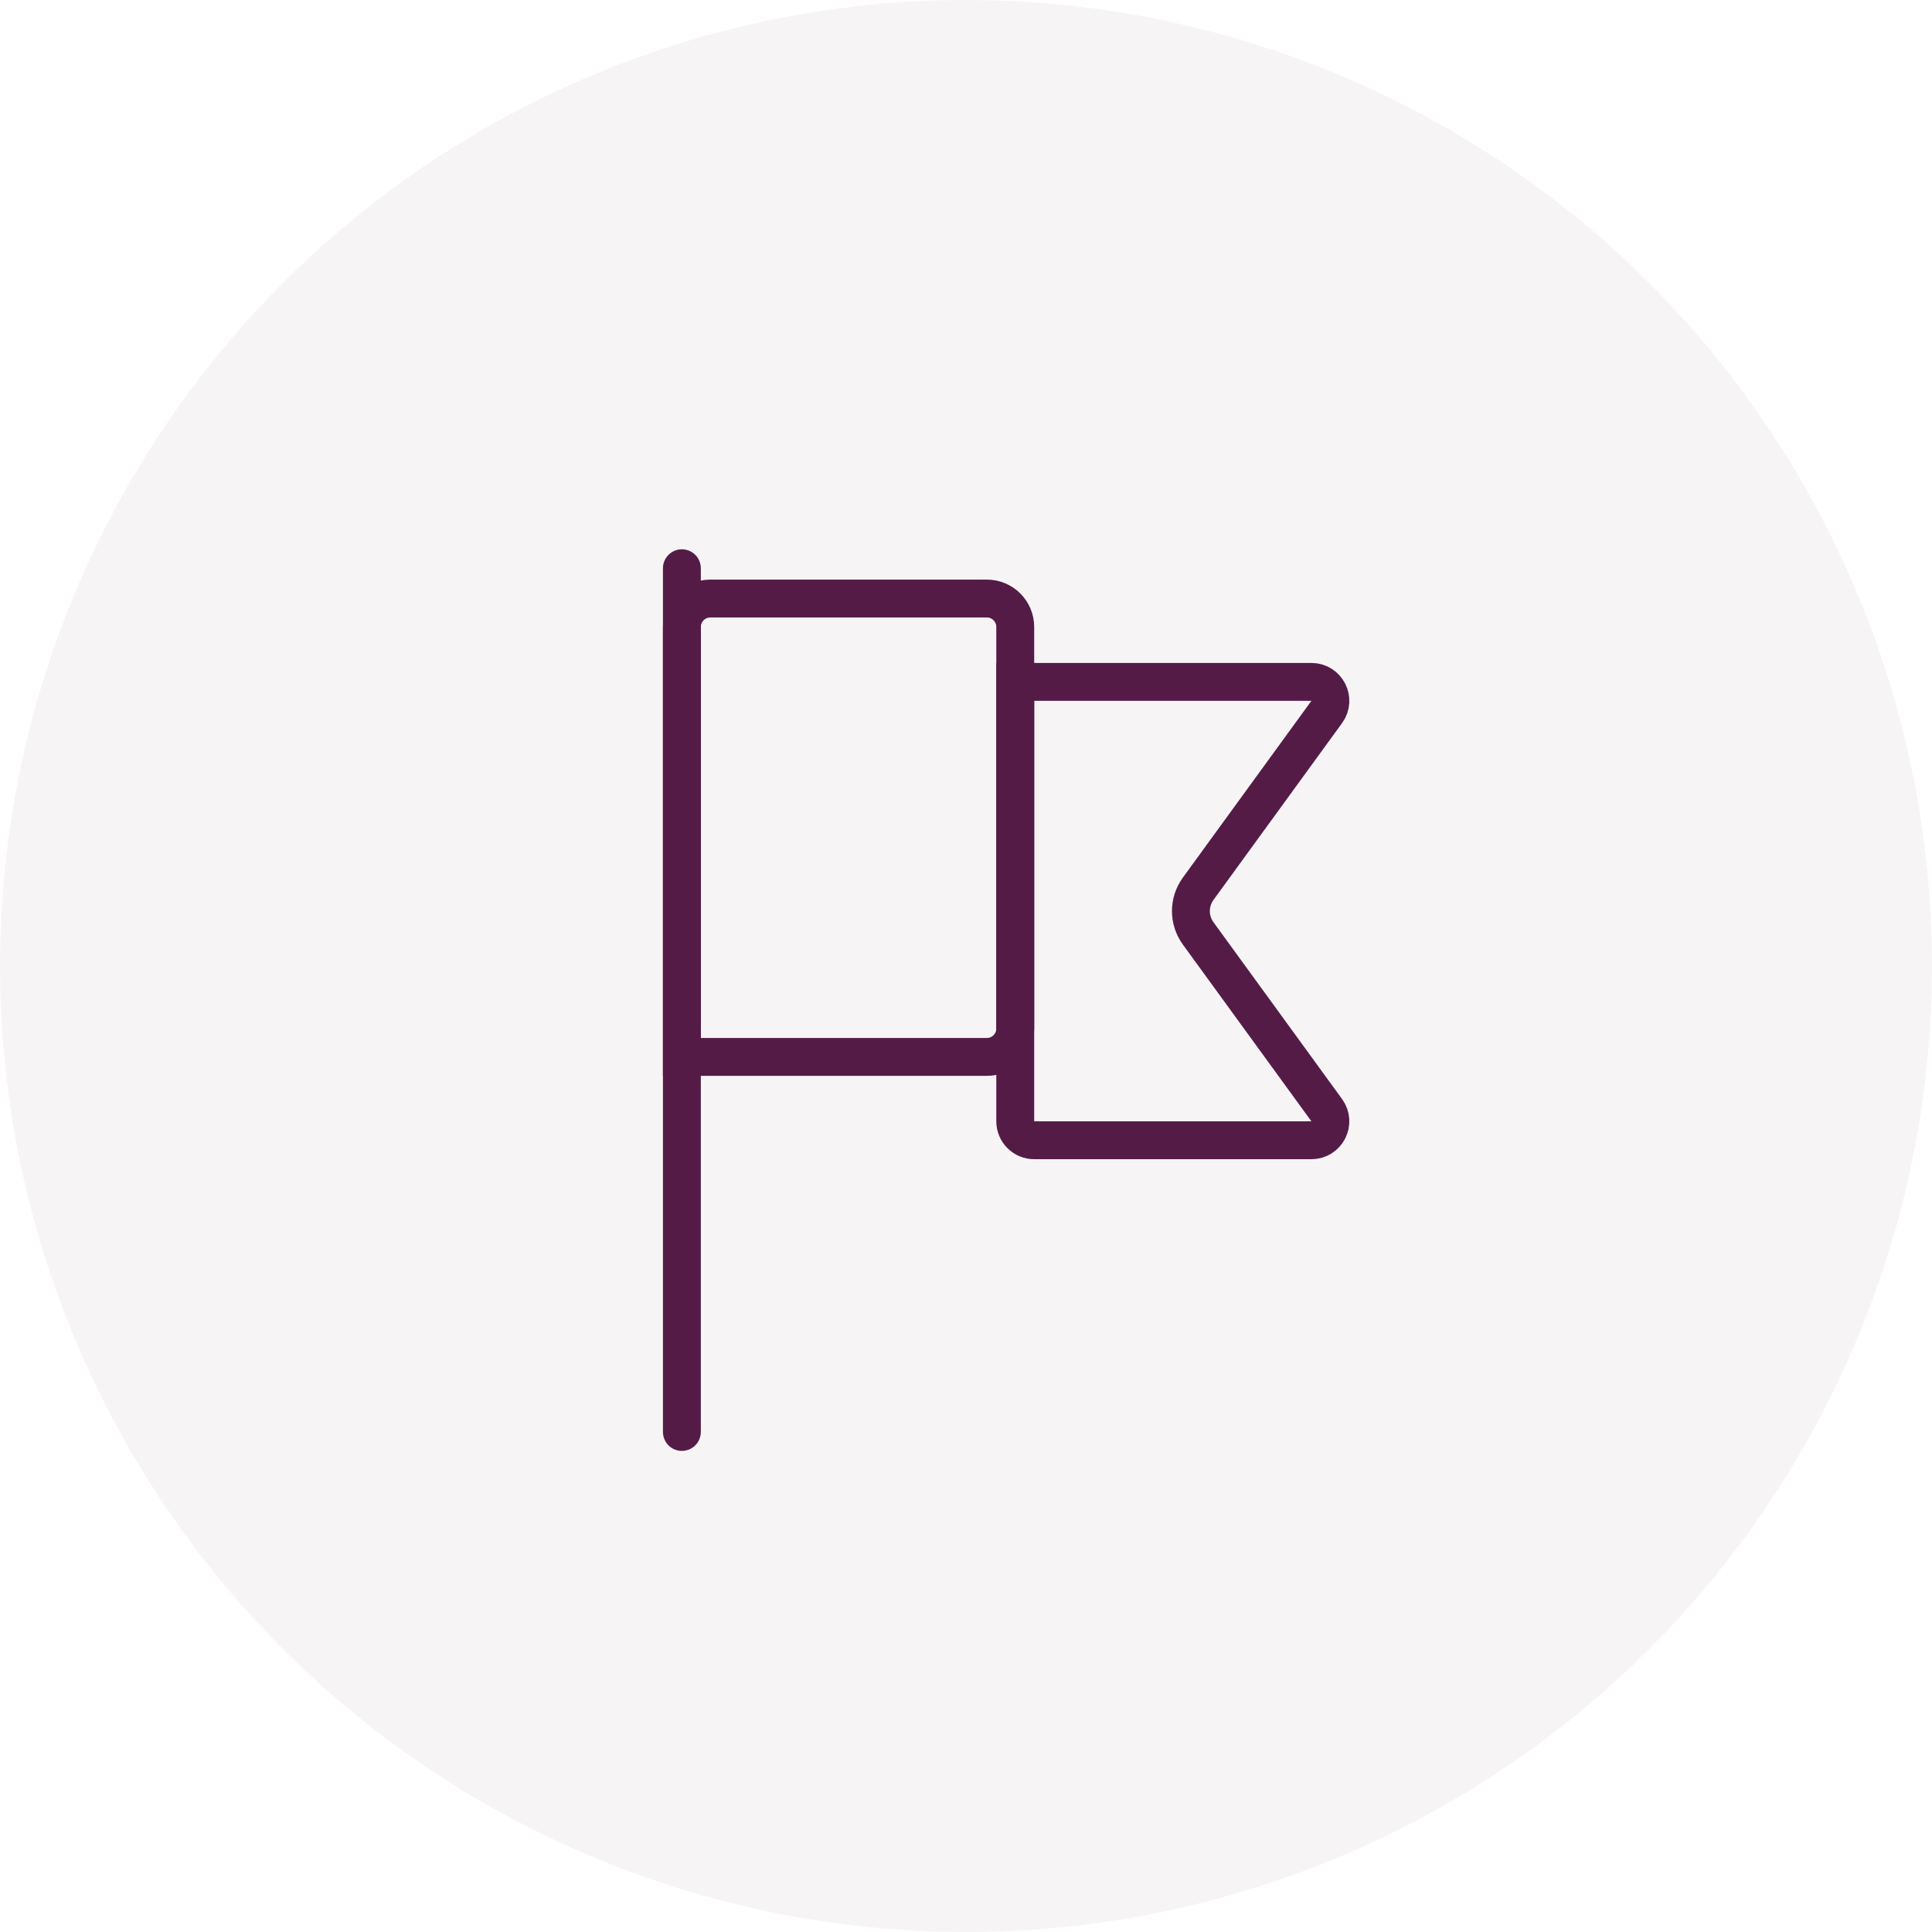 <svg width="102" height="102" viewBox="0 0 102 102" fill="none" xmlns="http://www.w3.org/2000/svg">
<g clip-path="url(#clip0_1972_3143)">
<circle cx="51" cy="51" r="51" fill="#551B47" fill-opacity="0.047"/>
<path d="M53.6 36H69.236C70.054 36 70.526 36.927 70.045 37.588L63.256 46.924C62.746 47.625 62.746 48.575 63.256 49.276L70.045 58.612C70.526 59.273 70.054 60.2 69.236 60.2H54.6C54.048 60.2 53.6 59.752 53.6 59.2V36Z" stroke="#551B47" stroke-width="2"/>
<path d="M36 33.1C36 32.272 36.672 31.6 37.5 31.6H52.1C52.928 31.6 53.6 32.272 53.6 33.1V54.3C53.6 55.129 52.928 55.8 52.1 55.8H36V33.1Z" stroke="#551B47" stroke-width="2"/>
<path d="M36 75.6L36 30" stroke="#551B47" stroke-width="2" stroke-linecap="round" stroke-linejoin="round"/>
</g>
<defs>
<clipPath id="clip0_1972_3143">
<rect width="102" height="102" fill="white"/>
</clipPath>
</defs>
</svg>